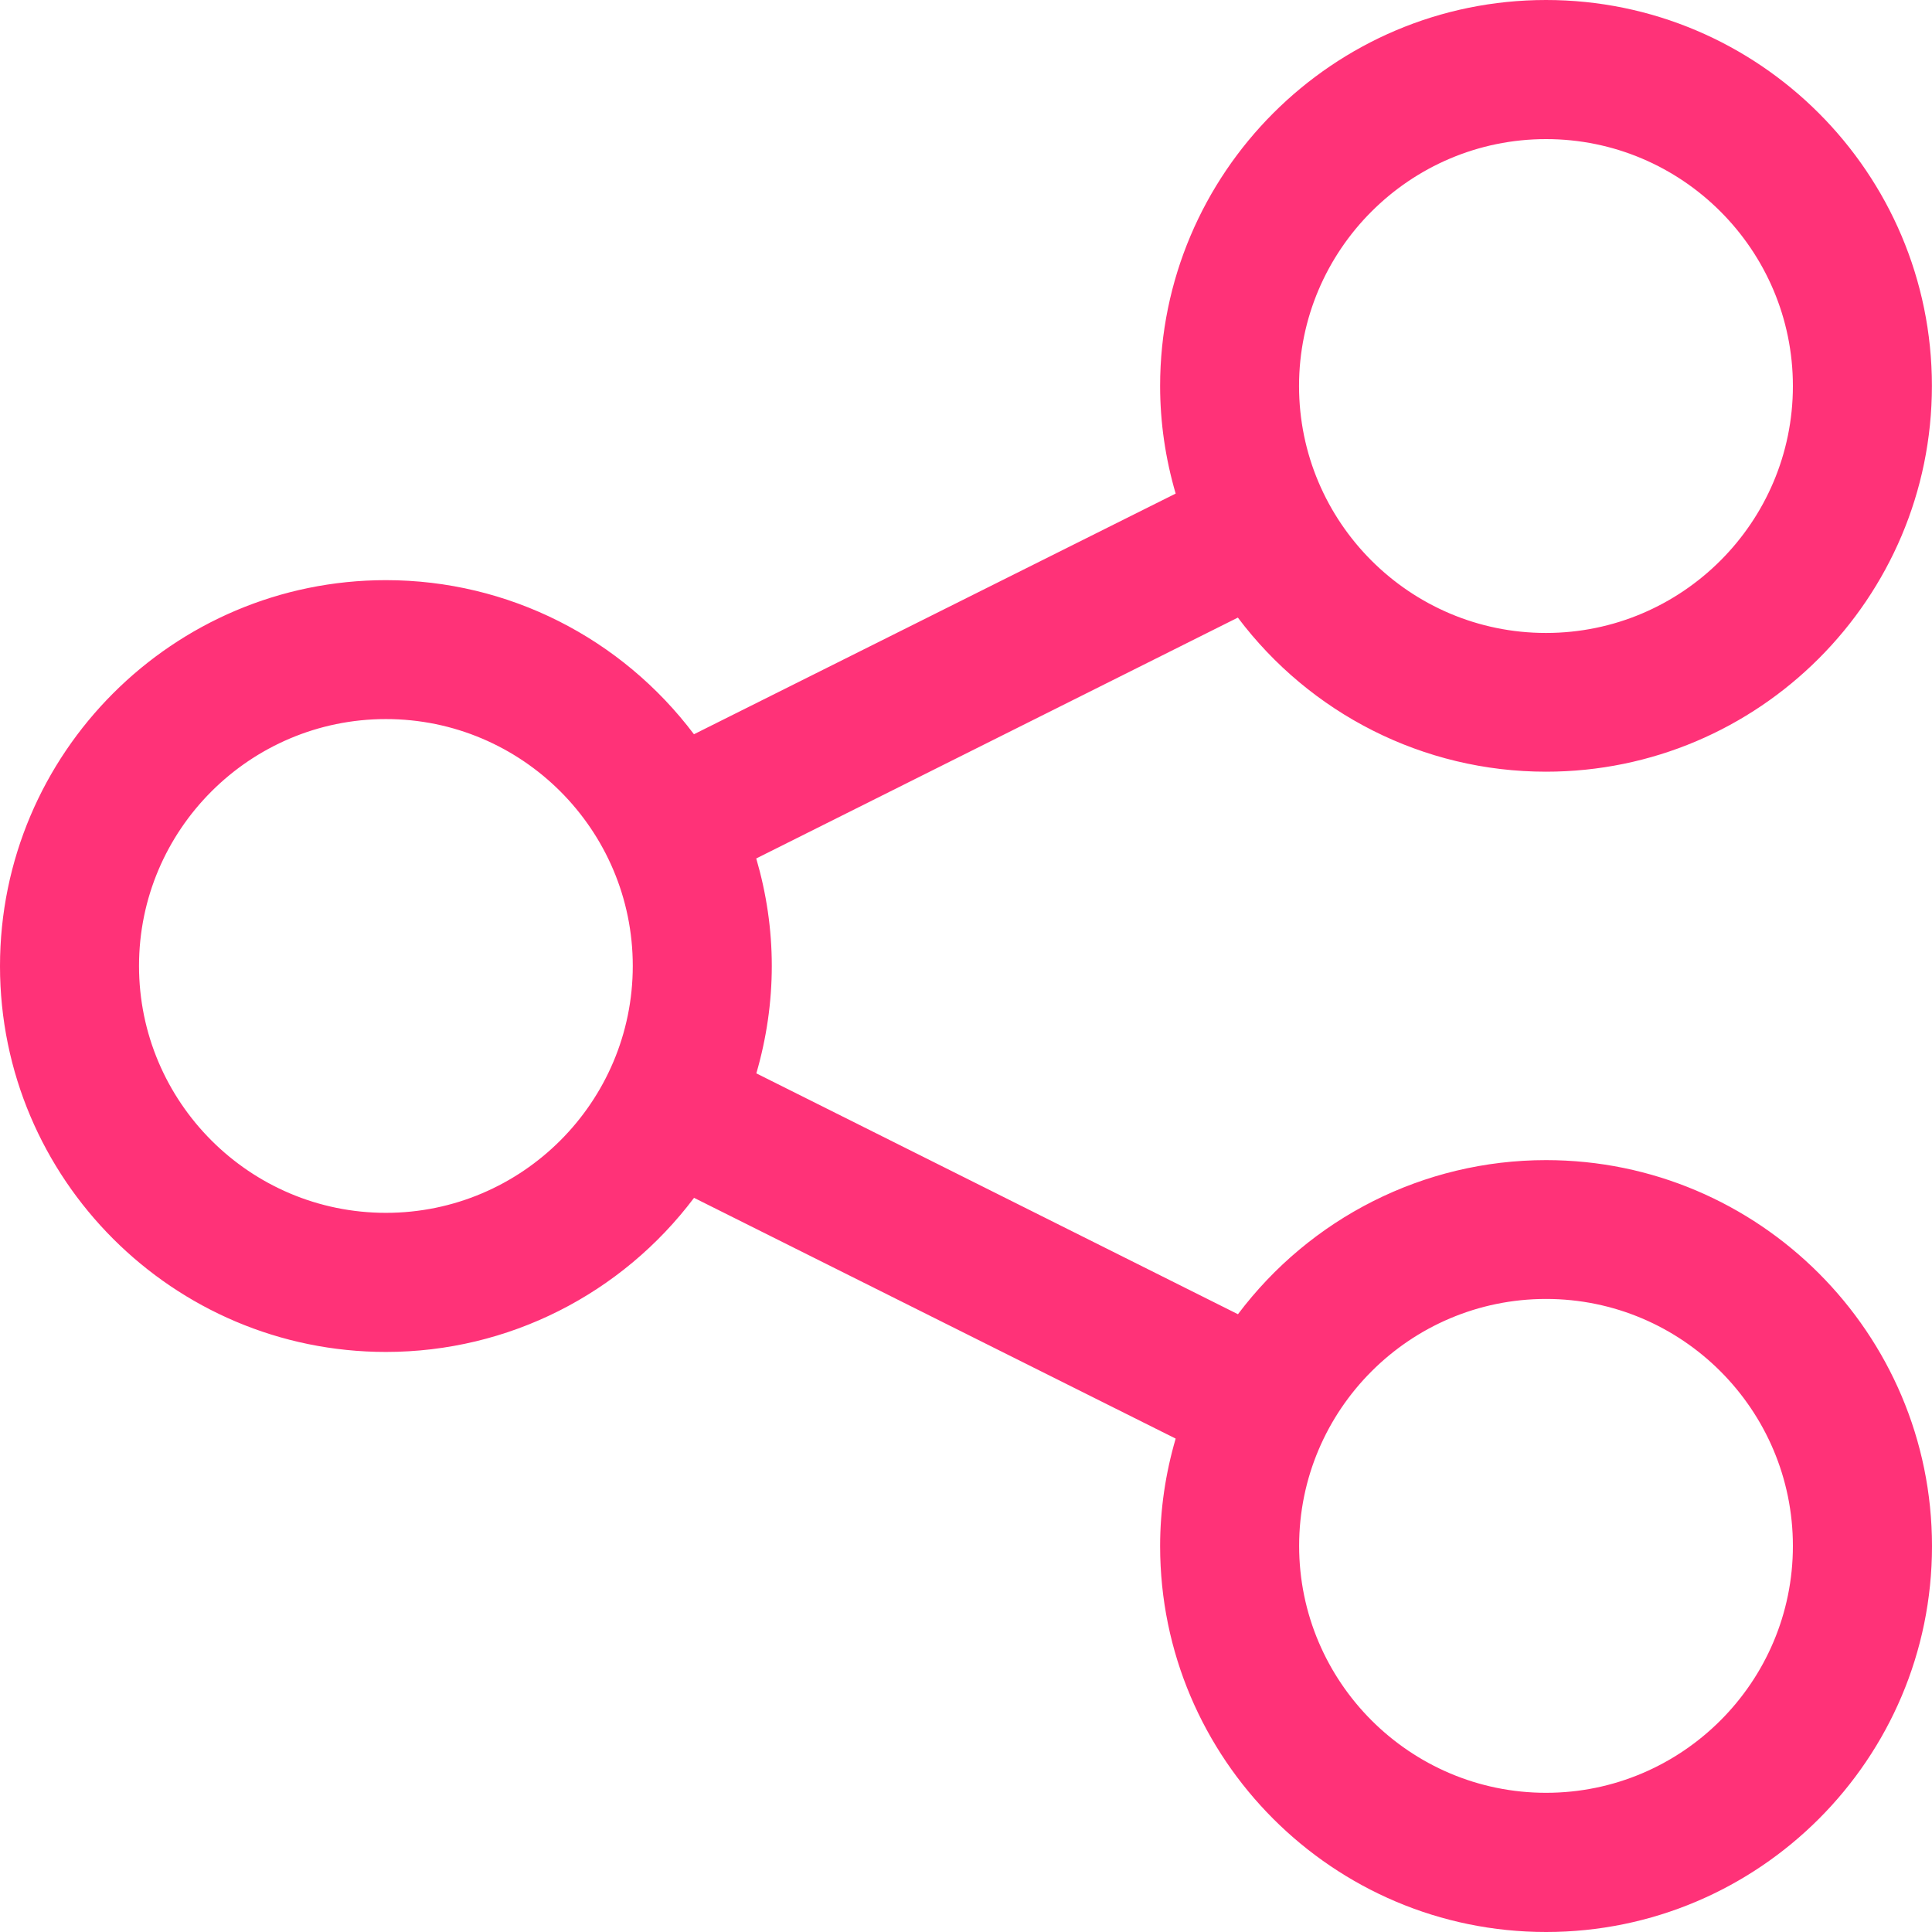 <?xml version="1.0" encoding="UTF-8"?>
<svg width="21px" height="21px" viewBox="0 0 21 21" version="1.1" xmlns="http://www.w3.org/2000/svg" xmlns:xlink="http://www.w3.org/1999/xlink">
    <title>Shape Copy@1.5x</title>
    <g id="Page-1" stroke="none" stroke-width="1" fill="none" fill-rule="evenodd">
        <g id="Web-Eat.live-CLP+Recipe" transform="translate(-1169, -2209)" fill="#FF3278" fill-rule="nonzero">
            <g id="Group-24" transform="translate(0, 2081)">
                <g id="Group-32" transform="translate(730, 117)">
                    <path d="M455.805,23.61 C458.118,23.61 460,25.492 460,27.806 C460,30.119 458.119,32 455.805,32 C453.492,32 451.61,30.119 451.61,27.806 C451.61,27.409 451.668,27.017 451.779,26.637 L446.544,24.02 C445.758,25.064 444.528,25.695 443.195,25.695 C440.881,25.695 439,23.814 439,21.501 C439,19.187 440.882,17.306 443.195,17.306 C444.528,17.306 445.756,17.937 446.543,18.981 L451.779,16.365 C451.668,15.985 451.61,15.593 451.61,15.196 C451.61,12.882 453.491,11 455.804,11 C458.118,11 459.999,12.881 459.999,15.194 C459.999,17.507 458.117,19.388 455.804,19.388 C454.471,19.388 453.241,18.757 452.455,17.713 L447.22,20.331 C447.331,20.711 447.389,21.102 447.389,21.499 C447.389,21.896 447.331,22.288 447.221,22.667 L452.456,25.285 C453.242,24.241 454.472,23.61 455.805,23.61 Z M455.805,12.512 C454.325,12.512 453.12,13.717 453.12,15.196 C453.12,16.676 454.324,17.88 455.804,17.88 C457.284,17.88 458.488,16.676 458.488,15.196 C458.488,13.717 457.284,12.512 455.805,12.512 Z M443.195,24.183 C444.674,24.183 445.878,22.979 445.878,21.499 C445.878,20.02 444.675,18.816 443.195,18.816 C441.715,18.816 440.511,20.02 440.511,21.499 C440.511,22.979 441.715,24.183 443.195,24.183 Z M455.805,30.487 C457.284,30.487 458.488,29.283 458.488,27.804 C458.488,26.324 457.285,25.119 455.805,25.119 C454.325,25.119 453.121,26.323 453.121,27.803 C453.121,29.282 454.325,30.487 455.805,30.487 Z" id="Shape-Copy"></path>
                </g>
            </g>
        </g>
    </g>
</svg>